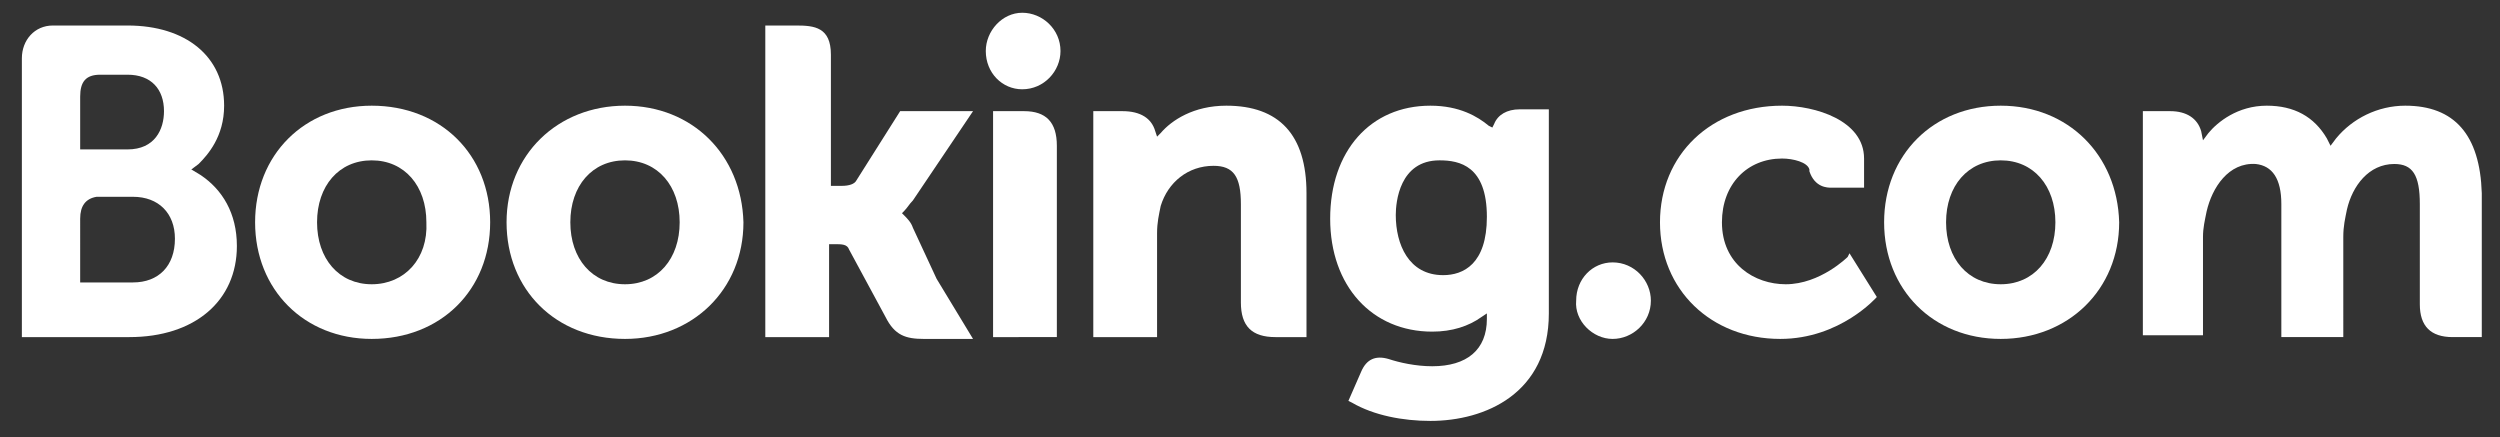 <?xml version="1.0" encoding="UTF-8"?>
<!-- Generator: Adobe Illustrator 25.0.0, SVG Export Plug-In . SVG Version: 6.00 Build 0)  -->
<svg xmlns="http://www.w3.org/2000/svg" xmlns:xlink="http://www.w3.org/1999/xlink" version="1.1" id="Layer_1" x="0px" y="0px" viewBox="0 0 137.2 24" style="enable-background:new 0 0 137.2 24;" xml:space="preserve">
<rect x="0" y="0" width="137.2" height="24" fill="#333333" stroke="none"/>
<style type="text/css">
	.st0{fill:#FFFFFF;}
</style>
<g id="XMLID_1_">
	<path id="XMLID_54_" class="st0" d="M54.1,2.8c0-1.1,0.9-2.1,2-2.1c1.1,0,2.1,0.9,2.1,2.1c0,1.1-0.9,2.1-2.1,2.1   C55,4.9,54.1,4,54.1,2.8z"></path>
	<path id="XMLID_53_" class="st0" d="M88.5,18.6c1.1,0,2.1-0.9,2.1-2.1c0-1.1-0.9-2.1-2.1-2.1c-1.1,0-2,0.9-2,2.1   C86.4,17.6,87.4,18.6,88.5,18.6z"></path>
	<path id="XMLID_46_" class="st0" d="M20.4,5.8c-3.7,0-6.4,2.7-6.4,6.4c0,3.7,2.7,6.4,6.4,6.4c3.8,0,6.5-2.7,6.5-6.4   C26.9,8.5,24.2,5.8,20.4,5.8z M20.4,15.6c-1.8,0-3-1.4-3-3.4c0-2,1.2-3.4,3-3.4c1.8,0,3,1.4,3,3.4C23.5,14.2,22.2,15.6,20.4,15.6z"></path>
	<path id="XMLID_45_" class="st0" d="M50.1,12.5c-0.1-0.3-0.3-0.5-0.5-0.7l-0.1-0.1l0.1-0.1c0.2-0.2,0.3-0.4,0.5-0.6l3.3-4.9h-4   L47,9.9c-0.1,0.2-0.4,0.3-0.8,0.3h-0.6V3c0-1.5-0.9-1.6-1.9-1.6H42l0,17.1h3.5v-5.1h0.3c0.4,0,0.7,0,0.8,0.3l2,3.7   c0.5,1,1.1,1.2,2.1,1.2h2.7l-2-3.3L50.1,12.5z"></path>
	<path id="XMLID_44_" class="st0" d="M67.3,5.8c-1.8,0-3,0.8-3.6,1.5l-0.2,0.2l-0.1-0.3c-0.2-0.7-0.8-1.1-1.8-1.1h-1.6l0,12.4h3.5   v-5.7c0-0.6,0.1-1,0.2-1.5c0.4-1.3,1.5-2.2,2.9-2.2c1.1,0,1.5,0.6,1.5,2.1v5.4c0,1.3,0.6,1.9,1.9,1.9h1.7l0-7.9   C71.7,7.4,70.2,5.8,67.3,5.8z"></path>
	<path id="XMLID_43_" class="st0" d="M56.2,6.1h-1.7l0,12.4H58l0-10.5C58,6.7,57.4,6.1,56.2,6.1z"></path>
	<path id="XMLID_40_" class="st0" d="M34.3,5.8c-3.7,0-6.5,2.7-6.5,6.4c0,3.7,2.7,6.4,6.5,6.4c3.7,0,6.5-2.7,6.5-6.4   C40.7,8.5,38,5.8,34.3,5.8z M34.3,15.6c-1.8,0-3-1.4-3-3.4c0-2,1.2-3.4,3-3.4c1.8,0,3,1.4,3,3.4C37.3,14.2,36.1,15.6,34.3,15.6z"></path>
	<path id="XMLID_37_" class="st0" d="M109.8,5.8c-3.7,0-6.4,2.7-6.4,6.4c0,3.7,2.7,6.4,6.4,6.4c3.7,0,6.5-2.7,6.5-6.4   C116.2,8.5,113.5,5.8,109.8,5.8z M109.8,15.6c-1.8,0-3-1.4-3-3.4c0-2,1.2-3.4,3-3.4c1.8,0,3,1.4,3,3.4   C112.8,14.2,111.6,15.6,109.8,15.6z"></path>
	<path id="XMLID_34_" class="st0" d="M83.4,6c-0.7,0-1.2,0.3-1.4,0.8L81.9,7l-0.2-0.1c-0.6-0.5-1.6-1.1-3.2-1.1   c-3.3,0-5.5,2.5-5.5,6.2c0,3.7,2.3,6.2,5.6,6.2c1.1,0,2-0.3,2.7-0.8l0.3-0.2v0.3c0,1.7-1.1,2.6-3,2.6c-0.9,0-1.8-0.2-2.4-0.4   c-0.7-0.2-1.2,0-1.5,0.7L74,22l0.2,0.1c1.2,0.7,2.8,1,4.3,1c3,0,6.5-1.5,6.5-5.9L85,6H83.4z M79.2,15.1c-1.9,0-2.6-1.7-2.6-3.3   c0-0.7,0.2-3,2.4-3c1.1,0,2.6,0.3,2.6,3.1C81.6,14.5,80.3,15.1,79.2,15.1z"></path>
	<path id="XMLID_30_" class="st0" d="M11,9.6l-0.5-0.3L10.9,9c0.5-0.5,1.4-1.5,1.4-3.2c0-2.7-2.1-4.4-5.3-4.4H3.3H2.9   c-1,0-1.7,0.8-1.7,1.8v15.3h5.9c3.6,0,5.9-2,5.9-5C13,11.7,12.2,10.4,11,9.6z M4.4,5.3c0-0.8,0.3-1.2,1.1-1.2H7c1.3,0,2,0.8,2,2   c0,1-0.5,2.1-2,2.1H4.4V5.3z M7.3,15.5l-2.9,0V12c0-0.7,0.3-1.1,0.9-1.2h2c1.4,0,2.3,0.9,2.3,2.3C9.6,14.6,8.7,15.5,7.3,15.5z"></path>
	<path id="XMLID_29_" class="st0" d="M132,5.8c-1.5,0-2.9,0.7-3.8,1.8L127.9,8l-0.2-0.4c-0.7-1.2-1.8-1.8-3.3-1.8   c-1.6,0-2.7,0.9-3.2,1.5l-0.3,0.4l-0.1-0.5c-0.2-0.7-0.8-1.1-1.7-1.1h-1.5l0,12.3h3.3V13c0-0.5,0.1-0.9,0.2-1.4   c0.3-1.3,1.2-2.7,2.7-2.6c0.9,0.1,1.4,0.8,1.4,2.2v7.3h3.4V13c0-0.6,0.1-1,0.2-1.5c0.3-1.3,1.2-2.5,2.6-2.5c1,0,1.4,0.6,1.4,2.2   v5.5c0,1.2,0.6,1.8,1.8,1.8h1.6v-7.9C136.1,7.4,134.7,5.8,132,5.8z"></path>
	<path id="XMLID_28_" class="st0" d="M101.4,14.1c0,0-1.5,1.5-3.4,1.5c-1.7,0-3.5-1.1-3.5-3.4c0-2.1,1.4-3.5,3.3-3.5   c0.6,0,1.4,0.2,1.5,0.6l0,0.1c0.3,0.9,1,0.9,1.2,0.9h1.8V8.7c0-2.1-2.7-2.9-4.5-2.9c-3.9,0-6.7,2.7-6.7,6.4c0,3.7,2.8,6.4,6.6,6.4   c3.3,0,5.3-2.3,5.3-2.3l-1.5-2.4L101.4,14.1z"></path>
</g>
</svg>
